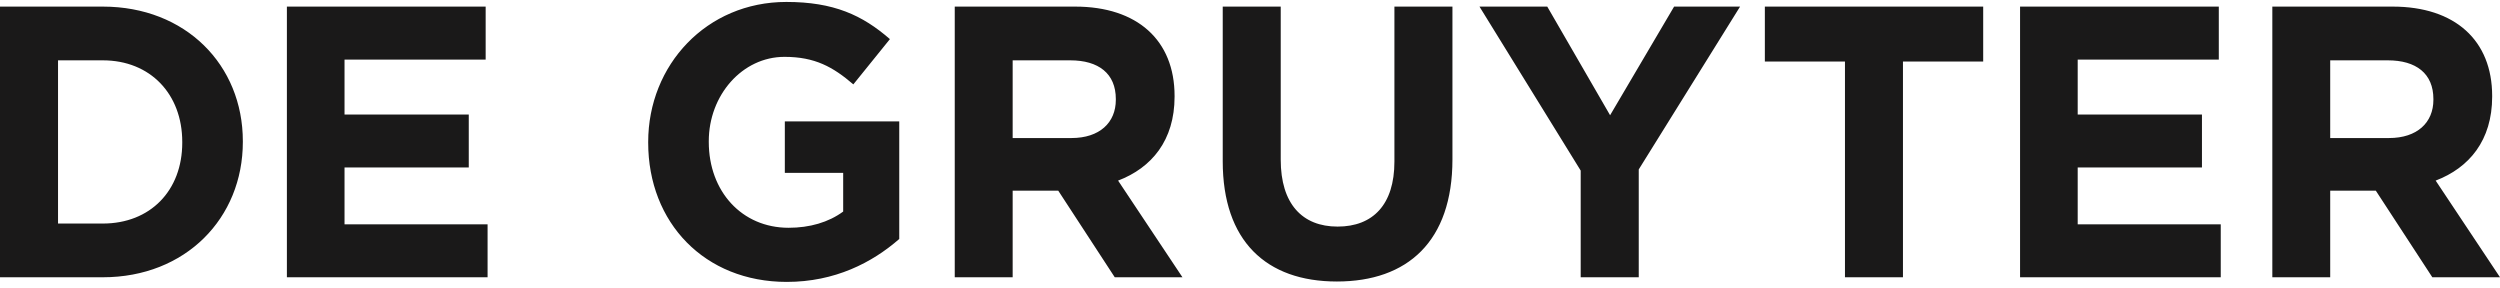 <?xml version="1.0" encoding="UTF-8"?>
<svg width="217px" height="25px" viewBox="0 0 217 25" version="1.1" xmlns="http://www.w3.org/2000/svg" xmlns:xlink="http://www.w3.org/1999/xlink">
    <title>Wordmark</title>
    <g id="🛑-Page_Templates" stroke="none" stroke-width="1" fill="none" fill-rule="evenodd">
        <g id="Screenshot14122020_01" transform="translate(-657, -3983)" fill="#1A1919">
            <g id="Article" transform="translate(219, 810)">
                <g id="Content" transform="translate(102, 80)">
                    <g id="Sub-Content" transform="translate(0, 697)">
                        <g id="Section" transform="translate(0, 1818.916)">
                            <g id="Image_Area" transform="translate(0, 467.903)">
                                <g id="Box" transform="translate(306, 0)">
                                    <path d="M241.219,117.844 C241.219,119.823 239.812,121.163 237.363,121.163 L232.262,121.163 L232.262,114.418 L237.265,114.418 C239.719,114.418 241.219,115.562 241.219,117.778 L241.219,117.844 Z M247,133.248 L241.415,124.857 C244.327,123.747 246.32,121.367 246.32,117.572 L246.32,117.509 C246.32,112.674 243.082,109.754 237.688,109.754 L227.238,109.754 L227.238,133.248 L232.262,133.248 L232.262,125.731 L236.221,125.731 L241.126,133.248 L247,133.248 Z M222.761,133.248 L222.761,128.651 L210.344,128.651 L210.344,123.718 L221.13,123.718 L221.13,119.12 L210.344,119.12 L210.344,114.354 L222.592,114.354 L222.592,109.754 L205.341,109.754 L205.341,133.248 L222.761,133.248 Z M202.141,114.521 L202.141,109.754 L183.189,109.754 L183.189,114.521 L190.143,114.521 L190.143,133.248 L195.177,133.248 L195.177,114.521 L202.141,114.521 Z M181.038,109.754 L175.312,109.754 L169.756,119.184 L164.302,109.754 L158.419,109.754 L167.204,123.987 L167.204,133.248 L172.243,133.248 L172.243,123.887 L181.038,109.754 Z M156.072,123.015 L156.072,109.754 L151.035,109.754 L151.035,123.211 C151.035,126.939 149.173,128.849 146.104,128.849 C143.03,128.849 141.167,126.87 141.167,123.044 L141.167,109.754 L136.133,109.754 L136.133,123.184 C136.133,130.091 139.896,133.616 146.039,133.616 C152.182,133.616 156.072,130.125 156.072,123.015 Z M126.854,117.844 C126.854,119.823 125.449,121.163 123,121.163 L117.899,121.163 L117.899,114.418 L122.9,114.418 C125.354,114.418 126.854,115.562 126.854,117.778 L126.854,117.844 Z M132.637,133.248 L127.05,124.857 C129.961,123.747 131.953,121.367 131.953,117.572 L131.953,117.509 C131.953,112.674 128.717,109.754 123.325,109.754 L112.872,109.754 L112.872,133.248 L117.899,133.248 L117.899,125.731 L121.856,125.731 L126.761,133.248 L132.637,133.248 Z M108.055,129.925 L108.055,119.721 L98.123,119.721 L98.123,124.188 L103.188,124.188 L103.188,127.544 C101.912,128.482 100.281,128.952 98.449,128.952 C94.398,128.952 91.522,125.8 91.522,121.501 L91.522,121.438 C91.522,117.438 94.429,114.116 98.094,114.116 C100.739,114.116 102.303,114.991 104.07,116.505 L107.244,112.576 C104.852,110.496 102.368,109.35 98.254,109.35 C91.326,109.35 86.263,114.822 86.263,121.501 L86.263,121.567 C86.263,128.514 91.159,133.65 98.29,133.65 C102.47,133.65 105.709,131.975 108.055,129.925 Z M72.322,133.248 L72.322,128.651 L59.905,128.651 L59.905,123.718 L70.689,123.718 L70.689,119.12 L59.905,119.12 L59.905,114.354 L72.155,114.354 L72.155,109.754 L54.902,109.754 L54.902,133.248 L72.322,133.248 Z M45.82,121.567 C45.82,125.731 43.042,128.585 38.924,128.585 L35.037,128.585 L35.037,114.418 L38.924,114.418 C43.042,114.418 45.82,117.342 45.82,121.501 L45.82,121.567 Z M51.079,121.501 L51.079,121.438 C51.079,114.822 46.114,109.754 38.924,109.754 L30,109.754 L30,133.248 L38.924,133.248 C46.114,133.248 51.079,128.114 51.079,121.501 L51.079,121.501 Z" id="Wordmark"></path>
                                </g>
                            </g>
                        </g>
                    </g>
                </g>
            </g>
        </g>
    </g>
</svg>